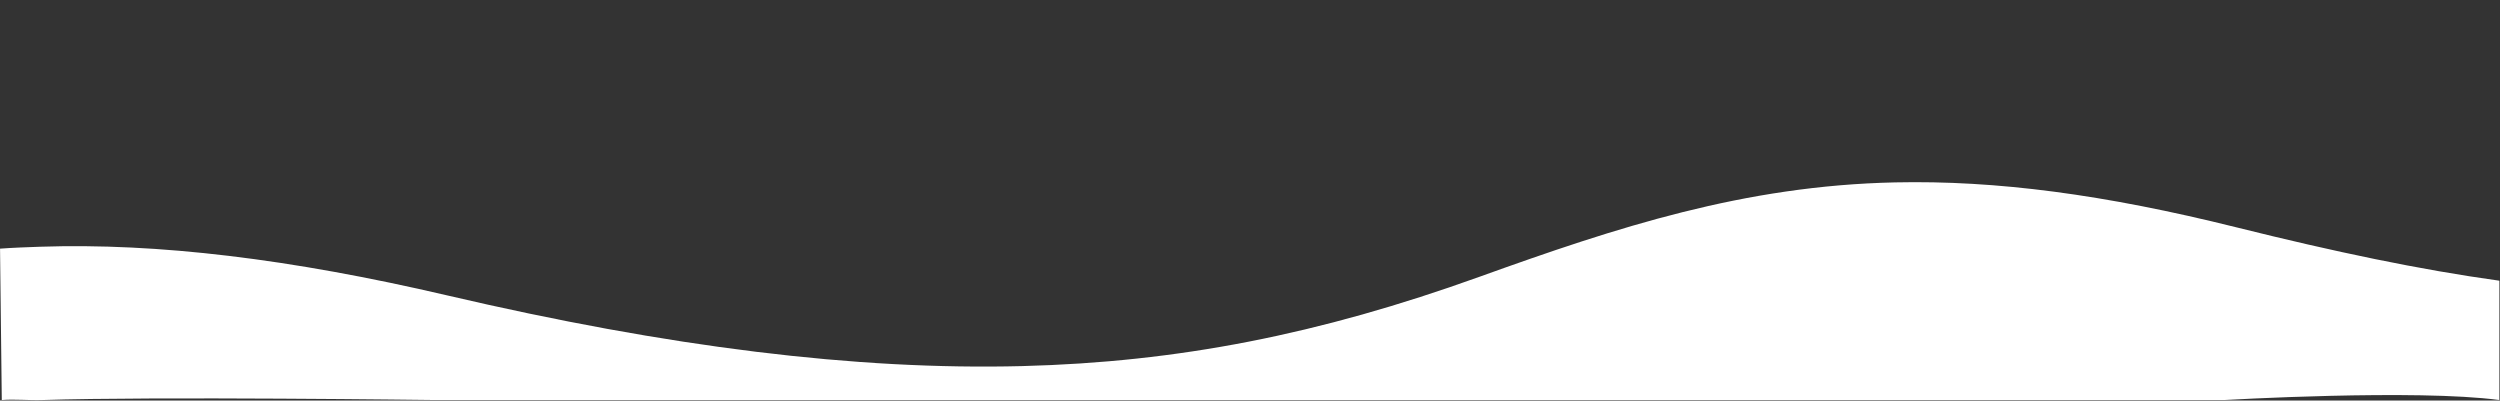 <svg width="2222" height="356" viewBox="0 0 2222 356" fill="none" xmlns="http://www.w3.org/2000/svg">

    <rect x="0" y="0" width="2222" height="356" fill="#333333" stroke="none"/>

    <path
        d="M2221.46 249.5C2150.75 239.685 2075.21 223.863 1987.47 201.997C1870.47 172.841 1774.2 160.163 1684.3 162.109C1550.33 165.004 1437.79 201.804 1315.04 245.975C1172.23 297.361 1046.83 321.848 908.417 325.386C761.584 329.133 594.56 308.591 397.635 262.593C258.178 230.011 139.823 215.843 35.93 219.29C24.068 219.687 11.079 220.174 0.039 221L1.588 355.547C13.227 354.614 25.334 355.965 37.974 355.547C135.669 352.309 387.284 355.547 387.284 355.547H909.994H1327.43H1685.65H1976.78C1976.78 355.547 2147.33 345.608 2221.46 355.547V249.5Z"
        fill="white" />
</svg>
